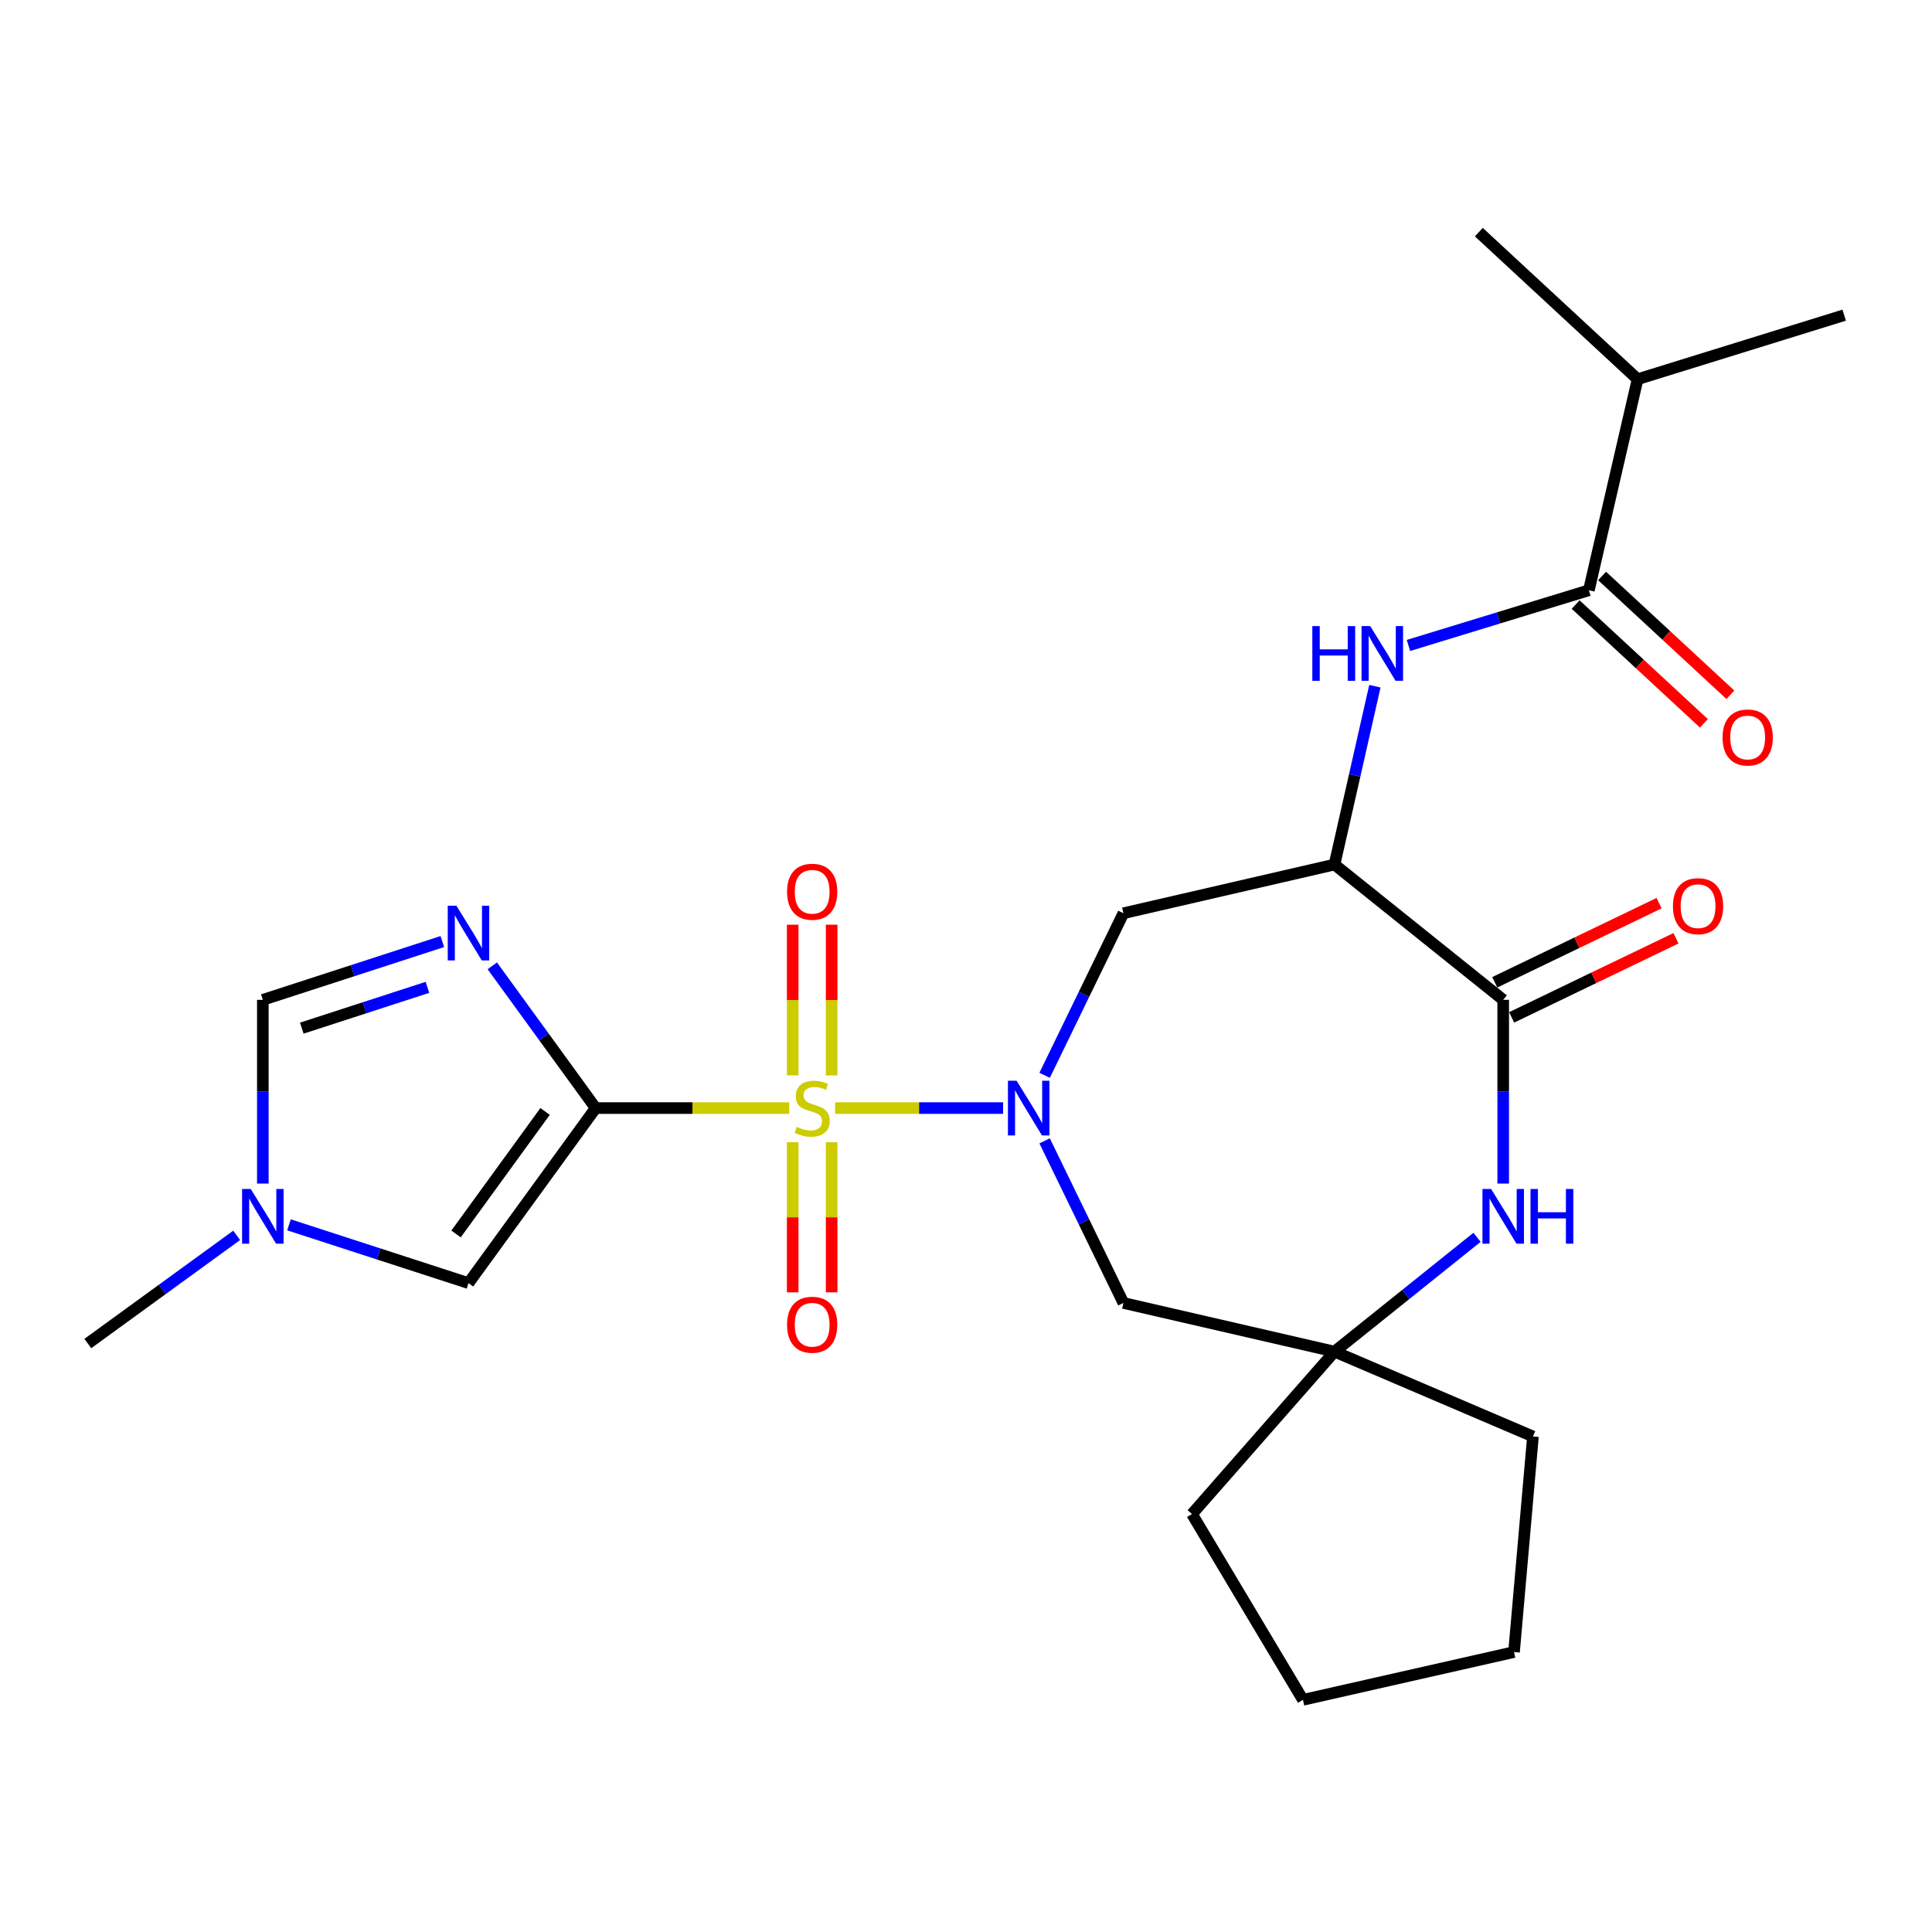 <?xml version='1.0' encoding='iso-8859-1'?>
<svg version='1.1' baseProfile='full'
              xmlns='http://www.w3.org/2000/svg'
                      xmlns:rdkit='http://www.rdkit.org/xml'
                      xmlns:xlink='http://www.w3.org/1999/xlink'
                  xml:space='preserve'
width='1000px' height='1000px' viewBox='0 0 1000 1000'>
<!-- END OF HEADER -->
<rect style='opacity:1.0;fill:#FFFFFF;stroke:none' width='1000' height='1000' x='0' y='0'> </rect>
<path class='bond-0' d='M 408.497,573.54 L 358.409,573.54' style='fill:none;fill-rule:evenodd;stroke:#CCCC00;stroke-width:6px;stroke-linecap:butt;stroke-linejoin:miter;stroke-opacity:1' />
<path class='bond-0' d='M 358.409,573.54 L 308.321,573.54' style='fill:none;fill-rule:evenodd;stroke:#000000;stroke-width:6px;stroke-linecap:butt;stroke-linejoin:miter;stroke-opacity:1' />
<path class='bond-1' d='M 432.26,573.54 L 475.731,573.54' style='fill:none;fill-rule:evenodd;stroke:#CCCC00;stroke-width:6px;stroke-linecap:butt;stroke-linejoin:miter;stroke-opacity:1' />
<path class='bond-1' d='M 475.731,573.54 L 519.202,573.54' style='fill:none;fill-rule:evenodd;stroke:#0000FF;stroke-width:6px;stroke-linecap:butt;stroke-linejoin:miter;stroke-opacity:1' />
<path class='bond-14' d='M 430.458,556.619 L 430.458,517.62' style='fill:none;fill-rule:evenodd;stroke:#CCCC00;stroke-width:6px;stroke-linecap:butt;stroke-linejoin:miter;stroke-opacity:1' />
<path class='bond-14' d='M 430.458,517.62 L 430.458,478.621' style='fill:none;fill-rule:evenodd;stroke:#FF0000;stroke-width:6px;stroke-linecap:butt;stroke-linejoin:miter;stroke-opacity:1' />
<path class='bond-14' d='M 410.298,556.619 L 410.298,517.62' style='fill:none;fill-rule:evenodd;stroke:#CCCC00;stroke-width:6px;stroke-linecap:butt;stroke-linejoin:miter;stroke-opacity:1' />
<path class='bond-14' d='M 410.298,517.62 L 410.298,478.621' style='fill:none;fill-rule:evenodd;stroke:#FF0000;stroke-width:6px;stroke-linecap:butt;stroke-linejoin:miter;stroke-opacity:1' />
<path class='bond-15' d='M 410.298,591.221 L 410.298,630.07' style='fill:none;fill-rule:evenodd;stroke:#CCCC00;stroke-width:6px;stroke-linecap:butt;stroke-linejoin:miter;stroke-opacity:1' />
<path class='bond-15' d='M 410.298,630.07 L 410.298,668.918' style='fill:none;fill-rule:evenodd;stroke:#FF0000;stroke-width:6px;stroke-linecap:butt;stroke-linejoin:miter;stroke-opacity:1' />
<path class='bond-15' d='M 430.458,591.221 L 430.458,630.07' style='fill:none;fill-rule:evenodd;stroke:#CCCC00;stroke-width:6px;stroke-linecap:butt;stroke-linejoin:miter;stroke-opacity:1' />
<path class='bond-15' d='M 430.458,630.07 L 430.458,668.918' style='fill:none;fill-rule:evenodd;stroke:#FF0000;stroke-width:6px;stroke-linecap:butt;stroke-linejoin:miter;stroke-opacity:1' />
<path class='bond-2' d='M 308.321,573.54 L 281.567,536.726' style='fill:none;fill-rule:evenodd;stroke:#000000;stroke-width:6px;stroke-linecap:butt;stroke-linejoin:miter;stroke-opacity:1' />
<path class='bond-2' d='M 281.567,536.726 L 254.812,499.913' style='fill:none;fill-rule:evenodd;stroke:#0000FF;stroke-width:6px;stroke-linecap:butt;stroke-linejoin:miter;stroke-opacity:1' />
<path class='bond-7' d='M 308.321,573.54 L 242.487,664.138' style='fill:none;fill-rule:evenodd;stroke:#000000;stroke-width:6px;stroke-linecap:butt;stroke-linejoin:miter;stroke-opacity:1' />
<path class='bond-7' d='M 282.137,575.278 L 236.053,638.697' style='fill:none;fill-rule:evenodd;stroke:#000000;stroke-width:6px;stroke-linecap:butt;stroke-linejoin:miter;stroke-opacity:1' />
<path class='bond-5' d='M 540.695,556.577 L 561.088,514.635' style='fill:none;fill-rule:evenodd;stroke:#0000FF;stroke-width:6px;stroke-linecap:butt;stroke-linejoin:miter;stroke-opacity:1' />
<path class='bond-5' d='M 561.088,514.635 L 581.481,472.694' style='fill:none;fill-rule:evenodd;stroke:#000000;stroke-width:6px;stroke-linecap:butt;stroke-linejoin:miter;stroke-opacity:1' />
<path class='bond-11' d='M 540.693,590.504 L 561.087,632.456' style='fill:none;fill-rule:evenodd;stroke:#0000FF;stroke-width:6px;stroke-linecap:butt;stroke-linejoin:miter;stroke-opacity:1' />
<path class='bond-11' d='M 561.087,632.456 L 581.481,674.408' style='fill:none;fill-rule:evenodd;stroke:#000000;stroke-width:6px;stroke-linecap:butt;stroke-linejoin:miter;stroke-opacity:1' />
<path class='bond-10' d='M 228.949,487.349 L 182.495,502.433' style='fill:none;fill-rule:evenodd;stroke:#0000FF;stroke-width:6px;stroke-linecap:butt;stroke-linejoin:miter;stroke-opacity:1' />
<path class='bond-10' d='M 182.495,502.433 L 136.041,517.517' style='fill:none;fill-rule:evenodd;stroke:#000000;stroke-width:6px;stroke-linecap:butt;stroke-linejoin:miter;stroke-opacity:1' />
<path class='bond-10' d='M 221.239,511.049 L 188.721,521.608' style='fill:none;fill-rule:evenodd;stroke:#0000FF;stroke-width:6px;stroke-linecap:butt;stroke-linejoin:miter;stroke-opacity:1' />
<path class='bond-10' d='M 188.721,521.608 L 156.203,532.167' style='fill:none;fill-rule:evenodd;stroke:#000000;stroke-width:6px;stroke-linecap:butt;stroke-linejoin:miter;stroke-opacity:1' />
<path class='bond-3' d='M 690.738,447.483 L 581.481,472.694' style='fill:none;fill-rule:evenodd;stroke:#000000;stroke-width:6px;stroke-linecap:butt;stroke-linejoin:miter;stroke-opacity:1' />
<path class='bond-4' d='M 690.738,447.483 L 778.054,517.517' style='fill:none;fill-rule:evenodd;stroke:#000000;stroke-width:6px;stroke-linecap:butt;stroke-linejoin:miter;stroke-opacity:1' />
<path class='bond-8' d='M 690.738,447.483 L 701.188,401.334' style='fill:none;fill-rule:evenodd;stroke:#000000;stroke-width:6px;stroke-linecap:butt;stroke-linejoin:miter;stroke-opacity:1' />
<path class='bond-8' d='M 701.188,401.334 L 711.638,355.186' style='fill:none;fill-rule:evenodd;stroke:#0000FF;stroke-width:6px;stroke-linecap:butt;stroke-linejoin:miter;stroke-opacity:1' />
<path class='bond-16' d='M 782.427,526.599 L 824.956,506.121' style='fill:none;fill-rule:evenodd;stroke:#000000;stroke-width:6px;stroke-linecap:butt;stroke-linejoin:miter;stroke-opacity:1' />
<path class='bond-16' d='M 824.956,506.121 L 867.486,485.643' style='fill:none;fill-rule:evenodd;stroke:#FF0000;stroke-width:6px;stroke-linecap:butt;stroke-linejoin:miter;stroke-opacity:1' />
<path class='bond-16' d='M 773.681,508.435 L 816.21,487.957' style='fill:none;fill-rule:evenodd;stroke:#000000;stroke-width:6px;stroke-linecap:butt;stroke-linejoin:miter;stroke-opacity:1' />
<path class='bond-16' d='M 816.21,487.957 L 858.739,467.478' style='fill:none;fill-rule:evenodd;stroke:#FF0000;stroke-width:6px;stroke-linecap:butt;stroke-linejoin:miter;stroke-opacity:1' />
<path class='bond-27' d='M 778.054,517.517 L 778.054,565.065' style='fill:none;fill-rule:evenodd;stroke:#000000;stroke-width:6px;stroke-linecap:butt;stroke-linejoin:miter;stroke-opacity:1' />
<path class='bond-27' d='M 778.054,565.065 L 778.054,612.613' style='fill:none;fill-rule:evenodd;stroke:#0000FF;stroke-width:6px;stroke-linecap:butt;stroke-linejoin:miter;stroke-opacity:1' />
<path class='bond-6' d='M 764.516,640.431 L 727.627,670.014' style='fill:none;fill-rule:evenodd;stroke:#0000FF;stroke-width:6px;stroke-linecap:butt;stroke-linejoin:miter;stroke-opacity:1' />
<path class='bond-6' d='M 727.627,670.014 L 690.738,699.597' style='fill:none;fill-rule:evenodd;stroke:#000000;stroke-width:6px;stroke-linecap:butt;stroke-linejoin:miter;stroke-opacity:1' />
<path class='bond-12' d='M 242.487,664.138 L 196.033,649.054' style='fill:none;fill-rule:evenodd;stroke:#000000;stroke-width:6px;stroke-linecap:butt;stroke-linejoin:miter;stroke-opacity:1' />
<path class='bond-12' d='M 196.033,649.054 L 149.579,633.97' style='fill:none;fill-rule:evenodd;stroke:#0000FF;stroke-width:6px;stroke-linecap:butt;stroke-linejoin:miter;stroke-opacity:1' />
<path class='bond-9' d='M 729.014,334.085 L 775.705,319.803' style='fill:none;fill-rule:evenodd;stroke:#0000FF;stroke-width:6px;stroke-linecap:butt;stroke-linejoin:miter;stroke-opacity:1' />
<path class='bond-9' d='M 775.705,319.803 L 822.395,305.521' style='fill:none;fill-rule:evenodd;stroke:#000000;stroke-width:6px;stroke-linecap:butt;stroke-linejoin:miter;stroke-opacity:1' />
<path class='bond-17' d='M 815.546,312.917 L 848.745,343.659' style='fill:none;fill-rule:evenodd;stroke:#000000;stroke-width:6px;stroke-linecap:butt;stroke-linejoin:miter;stroke-opacity:1' />
<path class='bond-17' d='M 848.745,343.659 L 881.943,374.402' style='fill:none;fill-rule:evenodd;stroke:#FF0000;stroke-width:6px;stroke-linecap:butt;stroke-linejoin:miter;stroke-opacity:1' />
<path class='bond-17' d='M 829.244,298.125 L 862.443,328.867' style='fill:none;fill-rule:evenodd;stroke:#000000;stroke-width:6px;stroke-linecap:butt;stroke-linejoin:miter;stroke-opacity:1' />
<path class='bond-17' d='M 862.443,328.867 L 895.641,359.61' style='fill:none;fill-rule:evenodd;stroke:#FF0000;stroke-width:6px;stroke-linecap:butt;stroke-linejoin:miter;stroke-opacity:1' />
<path class='bond-18' d='M 822.395,305.521 L 847.618,196.275' style='fill:none;fill-rule:evenodd;stroke:#000000;stroke-width:6px;stroke-linecap:butt;stroke-linejoin:miter;stroke-opacity:1' />
<path class='bond-26' d='M 136.041,517.517 L 136.041,565.065' style='fill:none;fill-rule:evenodd;stroke:#000000;stroke-width:6px;stroke-linecap:butt;stroke-linejoin:miter;stroke-opacity:1' />
<path class='bond-26' d='M 136.041,565.065 L 136.041,612.613' style='fill:none;fill-rule:evenodd;stroke:#0000FF;stroke-width:6px;stroke-linecap:butt;stroke-linejoin:miter;stroke-opacity:1' />
<path class='bond-13' d='M 581.481,674.408 L 690.738,699.597' style='fill:none;fill-rule:evenodd;stroke:#000000;stroke-width:6px;stroke-linecap:butt;stroke-linejoin:miter;stroke-opacity:1' />
<path class='bond-19' d='M 122.502,639.414 L 83.978,667.411' style='fill:none;fill-rule:evenodd;stroke:#0000FF;stroke-width:6px;stroke-linecap:butt;stroke-linejoin:miter;stroke-opacity:1' />
<path class='bond-19' d='M 83.978,667.411 L 45.455,695.408' style='fill:none;fill-rule:evenodd;stroke:#000000;stroke-width:6px;stroke-linecap:butt;stroke-linejoin:miter;stroke-opacity:1' />
<path class='bond-20' d='M 690.738,699.597 L 616.963,783.654' style='fill:none;fill-rule:evenodd;stroke:#000000;stroke-width:6px;stroke-linecap:butt;stroke-linejoin:miter;stroke-opacity:1' />
<path class='bond-21' d='M 690.738,699.597 L 793.454,743.513' style='fill:none;fill-rule:evenodd;stroke:#000000;stroke-width:6px;stroke-linecap:butt;stroke-linejoin:miter;stroke-opacity:1' />
<path class='bond-22' d='M 847.618,196.275 L 954.545,163.123' style='fill:none;fill-rule:evenodd;stroke:#000000;stroke-width:6px;stroke-linecap:butt;stroke-linejoin:miter;stroke-opacity:1' />
<path class='bond-23' d='M 847.618,196.275 L 765.443,120.159' style='fill:none;fill-rule:evenodd;stroke:#000000;stroke-width:6px;stroke-linecap:butt;stroke-linejoin:miter;stroke-opacity:1' />
<path class='bond-25' d='M 616.963,783.654 L 674.408,879.841' style='fill:none;fill-rule:evenodd;stroke:#000000;stroke-width:6px;stroke-linecap:butt;stroke-linejoin:miter;stroke-opacity:1' />
<path class='bond-24' d='M 793.454,743.513 L 783.654,855.1' style='fill:none;fill-rule:evenodd;stroke:#000000;stroke-width:6px;stroke-linecap:butt;stroke-linejoin:miter;stroke-opacity:1' />
<path class='bond-28' d='M 783.654,855.1 L 674.408,879.841' style='fill:none;fill-rule:evenodd;stroke:#000000;stroke-width:6px;stroke-linecap:butt;stroke-linejoin:miter;stroke-opacity:1' />
<path  class='atom-0' d='M 412.378 583.26
Q 412.698 583.38, 414.018 583.94
Q 415.338 584.5, 416.778 584.86
Q 418.258 585.18, 419.698 585.18
Q 422.378 585.18, 423.938 583.9
Q 425.498 582.58, 425.498 580.3
Q 425.498 578.74, 424.698 577.78
Q 423.938 576.82, 422.738 576.3
Q 421.538 575.78, 419.538 575.18
Q 417.018 574.42, 415.498 573.7
Q 414.018 572.98, 412.938 571.46
Q 411.898 569.94, 411.898 567.38
Q 411.898 563.82, 414.298 561.62
Q 416.738 559.42, 421.538 559.42
Q 424.818 559.42, 428.538 560.98
L 427.618 564.06
Q 424.218 562.66, 421.658 562.66
Q 418.898 562.66, 417.378 563.82
Q 415.858 564.94, 415.898 566.9
Q 415.898 568.42, 416.658 569.34
Q 417.458 570.26, 418.578 570.78
Q 419.738 571.3, 421.658 571.9
Q 424.218 572.7, 425.738 573.5
Q 427.258 574.3, 428.338 575.94
Q 429.458 577.54, 429.458 580.3
Q 429.458 584.22, 426.818 586.34
Q 424.218 588.42, 419.858 588.42
Q 417.338 588.42, 415.418 587.86
Q 413.538 587.34, 411.298 586.42
L 412.378 583.26
' fill='#CCCC00'/>
<path  class='atom-2' d='M 526.187 559.38
L 535.467 574.38
Q 536.387 575.86, 537.867 578.54
Q 539.347 581.22, 539.427 581.38
L 539.427 559.38
L 543.187 559.38
L 543.187 587.7
L 539.307 587.7
L 529.347 571.3
Q 528.187 569.38, 526.947 567.18
Q 525.747 564.98, 525.387 564.3
L 525.387 587.7
L 521.707 587.7
L 521.707 559.38
L 526.187 559.38
' fill='#0000FF'/>
<path  class='atom-3' d='M 236.227 468.793
L 245.507 483.793
Q 246.427 485.273, 247.907 487.953
Q 249.387 490.633, 249.467 490.793
L 249.467 468.793
L 253.227 468.793
L 253.227 497.113
L 249.347 497.113
L 239.387 480.713
Q 238.227 478.793, 236.987 476.593
Q 235.787 474.393, 235.427 473.713
L 235.427 497.113
L 231.747 497.113
L 231.747 468.793
L 236.227 468.793
' fill='#0000FF'/>
<path  class='atom-7' d='M 771.794 615.414
L 781.074 630.414
Q 781.994 631.894, 783.474 634.574
Q 784.954 637.254, 785.034 637.414
L 785.034 615.414
L 788.794 615.414
L 788.794 643.734
L 784.914 643.734
L 774.954 627.334
Q 773.794 625.414, 772.554 623.214
Q 771.354 621.014, 770.994 620.334
L 770.994 643.734
L 767.314 643.734
L 767.314 615.414
L 771.794 615.414
' fill='#0000FF'/>
<path  class='atom-7' d='M 792.194 615.414
L 796.034 615.414
L 796.034 627.454
L 810.514 627.454
L 810.514 615.414
L 814.354 615.414
L 814.354 643.734
L 810.514 643.734
L 810.514 630.654
L 796.034 630.654
L 796.034 643.734
L 792.194 643.734
L 792.194 615.414
' fill='#0000FF'/>
<path  class='atom-9' d='M 679.259 324.066
L 683.099 324.066
L 683.099 336.106
L 697.579 336.106
L 697.579 324.066
L 701.419 324.066
L 701.419 352.386
L 697.579 352.386
L 697.579 339.306
L 683.099 339.306
L 683.099 352.386
L 679.259 352.386
L 679.259 324.066
' fill='#0000FF'/>
<path  class='atom-9' d='M 709.219 324.066
L 718.499 339.066
Q 719.419 340.546, 720.899 343.226
Q 722.379 345.906, 722.459 346.066
L 722.459 324.066
L 726.219 324.066
L 726.219 352.386
L 722.339 352.386
L 712.379 335.986
Q 711.219 334.066, 709.979 331.866
Q 708.779 329.666, 708.419 328.986
L 708.419 352.386
L 704.739 352.386
L 704.739 324.066
L 709.219 324.066
' fill='#0000FF'/>
<path  class='atom-13' d='M 129.781 615.414
L 139.061 630.414
Q 139.981 631.894, 141.461 634.574
Q 142.941 637.254, 143.021 637.414
L 143.021 615.414
L 146.781 615.414
L 146.781 643.734
L 142.901 643.734
L 132.941 627.334
Q 131.781 625.414, 130.541 623.214
Q 129.341 621.014, 128.981 620.334
L 128.981 643.734
L 125.301 643.734
L 125.301 615.414
L 129.781 615.414
' fill='#0000FF'/>
<path  class='atom-15' d='M 407.378 461.563
Q 407.378 454.763, 410.738 450.963
Q 414.098 447.163, 420.378 447.163
Q 426.658 447.163, 430.018 450.963
Q 433.378 454.763, 433.378 461.563
Q 433.378 468.443, 429.978 472.363
Q 426.578 476.243, 420.378 476.243
Q 414.138 476.243, 410.738 472.363
Q 407.378 468.483, 407.378 461.563
M 420.378 473.043
Q 424.698 473.043, 427.018 470.163
Q 429.378 467.243, 429.378 461.563
Q 429.378 456.003, 427.018 453.203
Q 424.698 450.363, 420.378 450.363
Q 416.058 450.363, 413.698 453.163
Q 411.378 455.963, 411.378 461.563
Q 411.378 467.283, 413.698 470.163
Q 416.058 473.043, 420.378 473.043
' fill='#FF0000'/>
<path  class='atom-16' d='M 407.378 685.677
Q 407.378 678.877, 410.738 675.077
Q 414.098 671.277, 420.378 671.277
Q 426.658 671.277, 430.018 675.077
Q 433.378 678.877, 433.378 685.677
Q 433.378 692.557, 429.978 696.477
Q 426.578 700.357, 420.378 700.357
Q 414.138 700.357, 410.738 696.477
Q 407.378 692.597, 407.378 685.677
M 420.378 697.157
Q 424.698 697.157, 427.018 694.277
Q 429.378 691.357, 429.378 685.677
Q 429.378 680.117, 427.018 677.317
Q 424.698 674.477, 420.378 674.477
Q 416.058 674.477, 413.698 677.277
Q 411.378 680.077, 411.378 685.677
Q 411.378 691.397, 413.698 694.277
Q 416.058 697.157, 420.378 697.157
' fill='#FF0000'/>
<path  class='atom-17' d='M 865.911 469.033
Q 865.911 462.233, 869.271 458.433
Q 872.631 454.633, 878.911 454.633
Q 885.191 454.633, 888.551 458.433
Q 891.911 462.233, 891.911 469.033
Q 891.911 475.913, 888.511 479.833
Q 885.111 483.713, 878.911 483.713
Q 872.671 483.713, 869.271 479.833
Q 865.911 475.953, 865.911 469.033
M 878.911 480.513
Q 883.231 480.513, 885.551 477.633
Q 887.911 474.713, 887.911 469.033
Q 887.911 463.473, 885.551 460.673
Q 883.231 457.833, 878.911 457.833
Q 874.591 457.833, 872.231 460.633
Q 869.911 463.433, 869.911 469.033
Q 869.911 474.753, 872.231 477.633
Q 874.591 480.513, 878.911 480.513
' fill='#FF0000'/>
<path  class='atom-18' d='M 891.593 381.717
Q 891.593 374.917, 894.953 371.117
Q 898.313 367.317, 904.593 367.317
Q 910.873 367.317, 914.233 371.117
Q 917.593 374.917, 917.593 381.717
Q 917.593 388.597, 914.193 392.517
Q 910.793 396.397, 904.593 396.397
Q 898.353 396.397, 894.953 392.517
Q 891.593 388.637, 891.593 381.717
M 904.593 393.197
Q 908.913 393.197, 911.233 390.317
Q 913.593 387.397, 913.593 381.717
Q 913.593 376.157, 911.233 373.357
Q 908.913 370.517, 904.593 370.517
Q 900.273 370.517, 897.913 373.317
Q 895.593 376.117, 895.593 381.717
Q 895.593 387.437, 897.913 390.317
Q 900.273 393.197, 904.593 393.197
' fill='#FF0000'/>
</svg>

